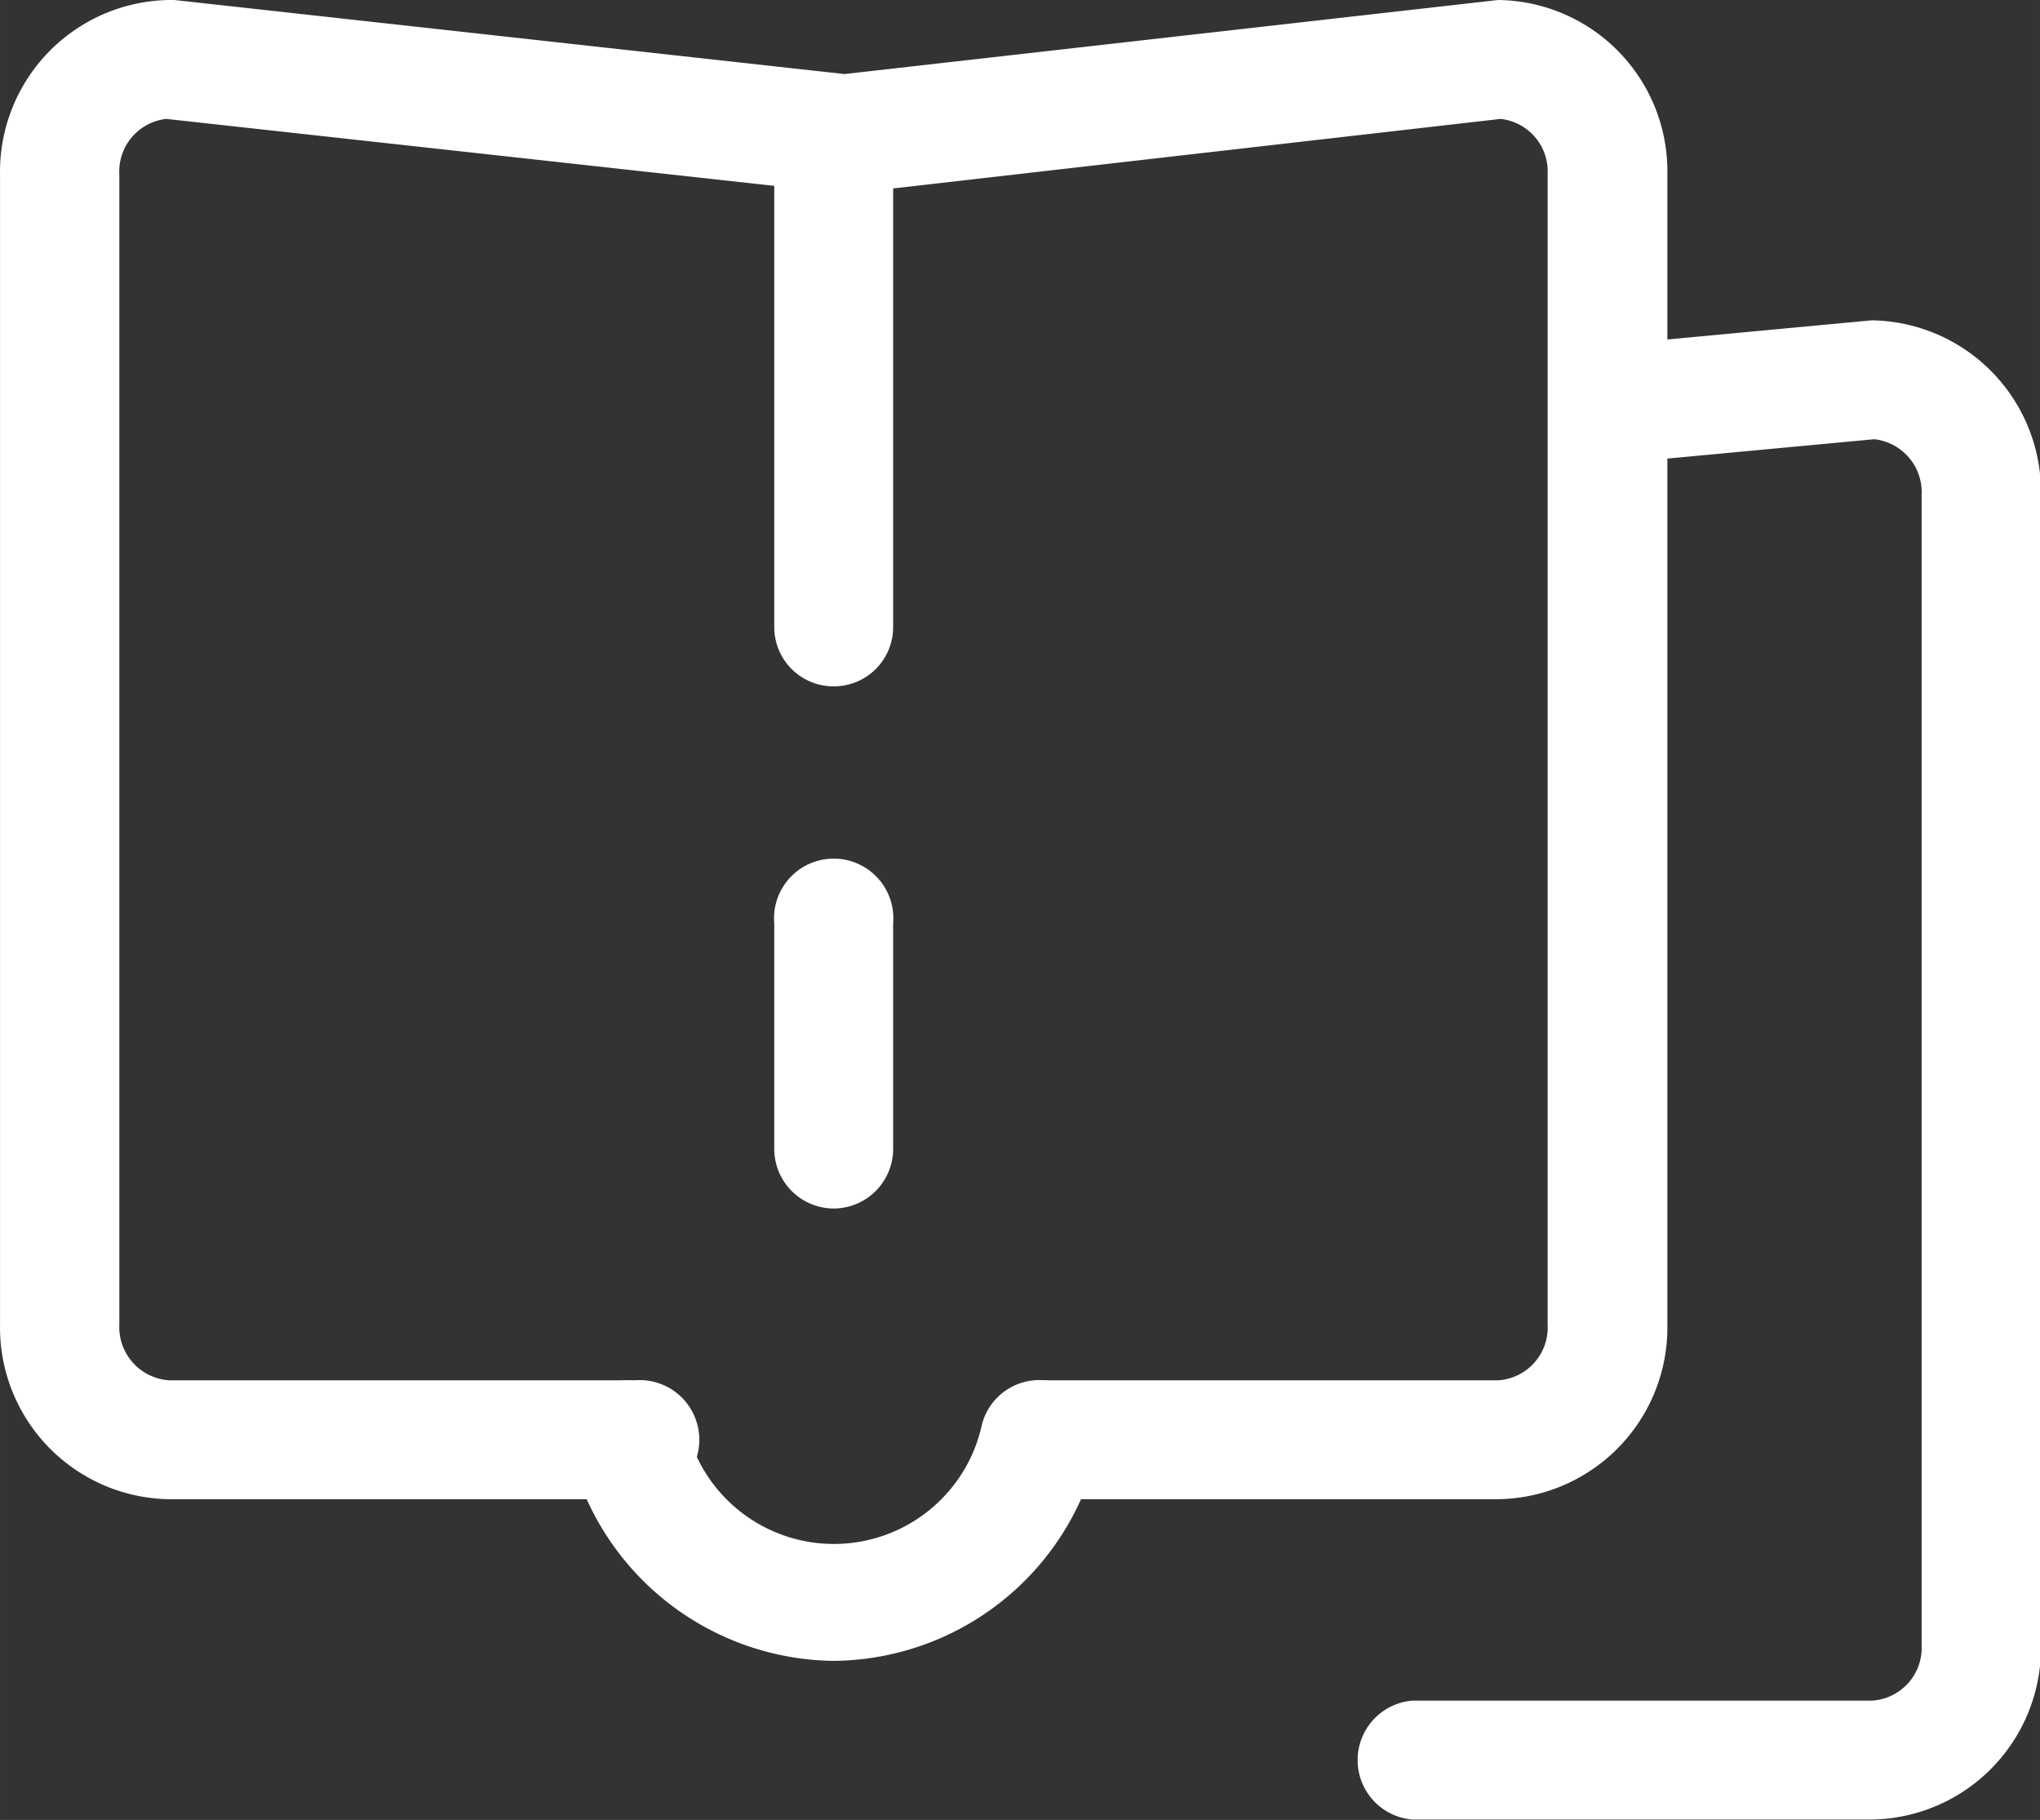 <?xml version="1.0" standalone="no"?><!DOCTYPE svg PUBLIC "-//W3C//DTD SVG 1.1//EN" "http://www.w3.org/Graphics/SVG/1.1/DTD/svg11.dtd"><svg t="1758002888587" class="icon" viewBox="0 0 1148 1024" version="1.1" xmlns="http://www.w3.org/2000/svg" p-id="7519" width="89.688" height="80" xmlns:xlink="http://www.w3.org/1999/xlink"><rect x="0" y="0" width="1148" height="1024" fill="#333333" stroke="none"/><path d="M468.802 934.48a154.517 154.517 0 0 1-147.374-115.709 33.403 33.403 0 1 1 64.521-17.38 85.234 85.234 0 0 0 166.659 0 33.332 33.332 0 1 1 64.521 16.904 154.04 154.04 0 0 1-148.326 116.185z" fill="#ffffff" p-id="7520"></path><path d="M469.04 386.173a33.332 33.332 0 0 1-33.332-33.332V97.376a33.57 33.57 0 1 1 66.902 0v255.464a33.332 33.332 0 0 1-33.57 33.332zM469.04 679.968a33.57 33.57 0 0 1-33.332-33.57v-126.899a33.57 33.57 0 1 1 66.902 0v126.899a33.57 33.57 0 0 1-33.57 33.57z" fill="#ffffff" p-id="7521"></path><path d="M843.071 843.532H584.273a33.57 33.57 0 0 1 0-66.902H843.071a29.761 29.761 0 0 0 27.856-31.427V98.091a29.761 29.761 0 0 0-26.427-31.189L476.183 109.043 93.582 66.902a29.761 29.761 0 0 0-26.427 31.189V745.203a29.999 29.999 0 0 0 28.094 31.427h261.893a33.57 33.57 0 1 1 0 66.902h-261.893a96.662 96.662 0 0 1-95.234-98.329V98.091a96.662 96.662 0 0 1 95.234-98.091h2.857l377.125 41.665L843.071 0a96.424 96.424 0 0 1 95.234 98.091V745.203a96.662 96.662 0 0 1-95.234 98.329z" fill="#ffffff" p-id="7522"></path><path d="M1053.299 1023.762H794.739a33.57 33.57 0 0 1 0-66.902h258.559a29.761 29.761 0 0 0 28.094-31.189V278.558a29.999 29.999 0 0 0-26.665-31.427l-124.756 11.666a33.356 33.356 0 1 1-6.19-66.425l129.518-12.142a96.662 96.662 0 0 1 95.234 98.329v647.113a96.662 96.662 0 0 1-95.234 98.091z" fill="#ffffff" p-id="7523"></path></svg>